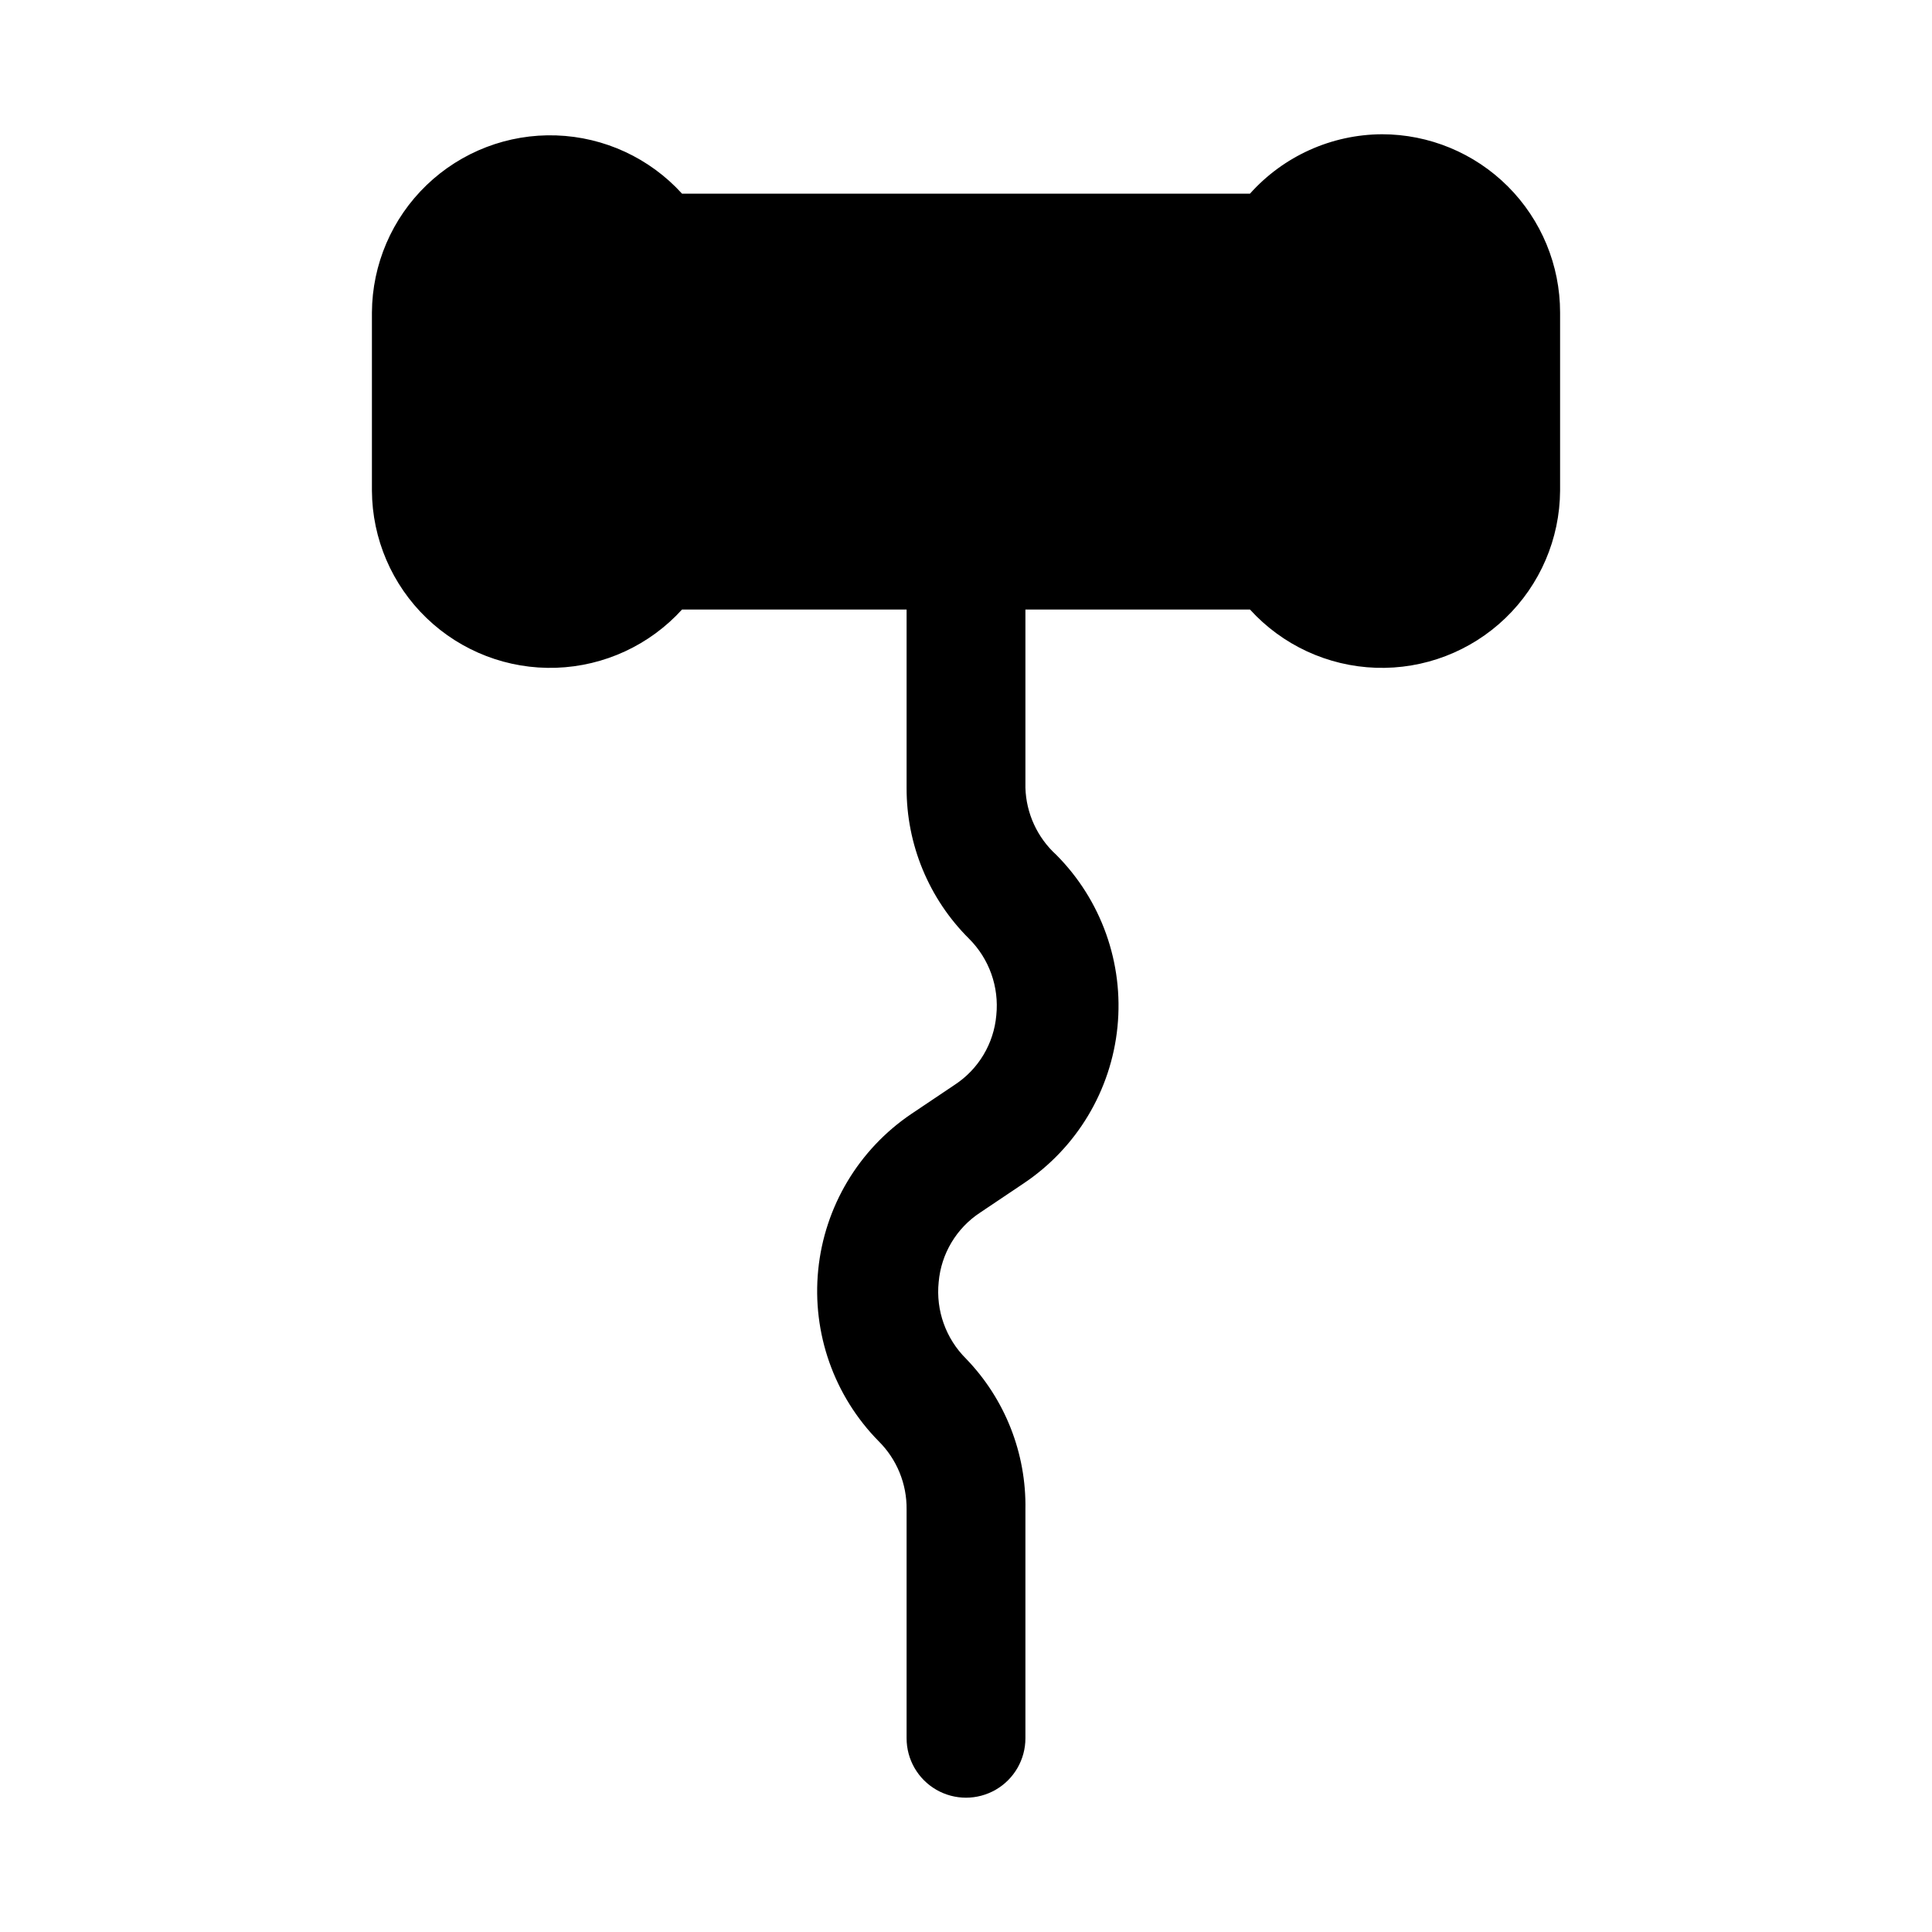 <?xml version="1.0" encoding="UTF-8"?>
<!-- Uploaded to: SVG Repo, www.svgrepo.com, Generator: SVG Repo Mixer Tools -->
<svg fill="#000000" width="800px" height="800px" version="1.1" viewBox="144 144 512 512" xmlns="http://www.w3.org/2000/svg">
 <path d="m510.21 179.58c-13.352 0.07-26.051 5.793-34.953 15.742h-150.51c-8.578-9.438-20.609-15.004-33.359-15.438-12.746-0.43-25.125 4.312-34.32 13.152-9.199 8.84-14.43 21.02-14.504 33.773v47.234c0.074 12.754 5.305 24.938 14.504 33.773 9.195 8.84 21.574 13.582 34.32 13.152 12.75-0.434 24.781-6 33.359-15.438h59.512v47.23c-0.062 15.008 5.891 29.41 16.531 39.992 5.356 5.328 8.016 12.793 7.242 20.309-0.652 7.504-4.715 14.297-11.02 18.422l-11.492 7.715c-13.965 9.426-23.008 24.578-24.684 41.34-1.672 16.766 4.199 33.406 16.023 45.406 4.82 4.785 7.488 11.316 7.398 18.105v60.617c0 5.625 3 10.82 7.871 13.633s10.875 2.812 15.746 0 7.871-8.008 7.871-13.633v-60.617c0.273-14.891-5.391-29.281-15.742-39.988-5.356-5.328-8.02-12.793-7.242-20.309 0.652-7.508 4.715-14.297 11.02-18.422l11.492-7.715c14.074-9.418 23.195-24.637 24.871-41.488 1.676-16.852-4.269-33.566-16.211-45.574-5.031-4.574-7.988-10.996-8.188-17.793v-47.23h59.512c8.578 9.438 20.613 15.004 33.359 15.438 12.746 0.43 25.125-4.312 34.324-13.152 9.195-8.836 14.426-21.02 14.5-33.773v-47.234c0-12.523-4.977-24.539-13.832-33.398-8.859-8.855-20.871-13.832-33.398-13.832z"/>
</svg>